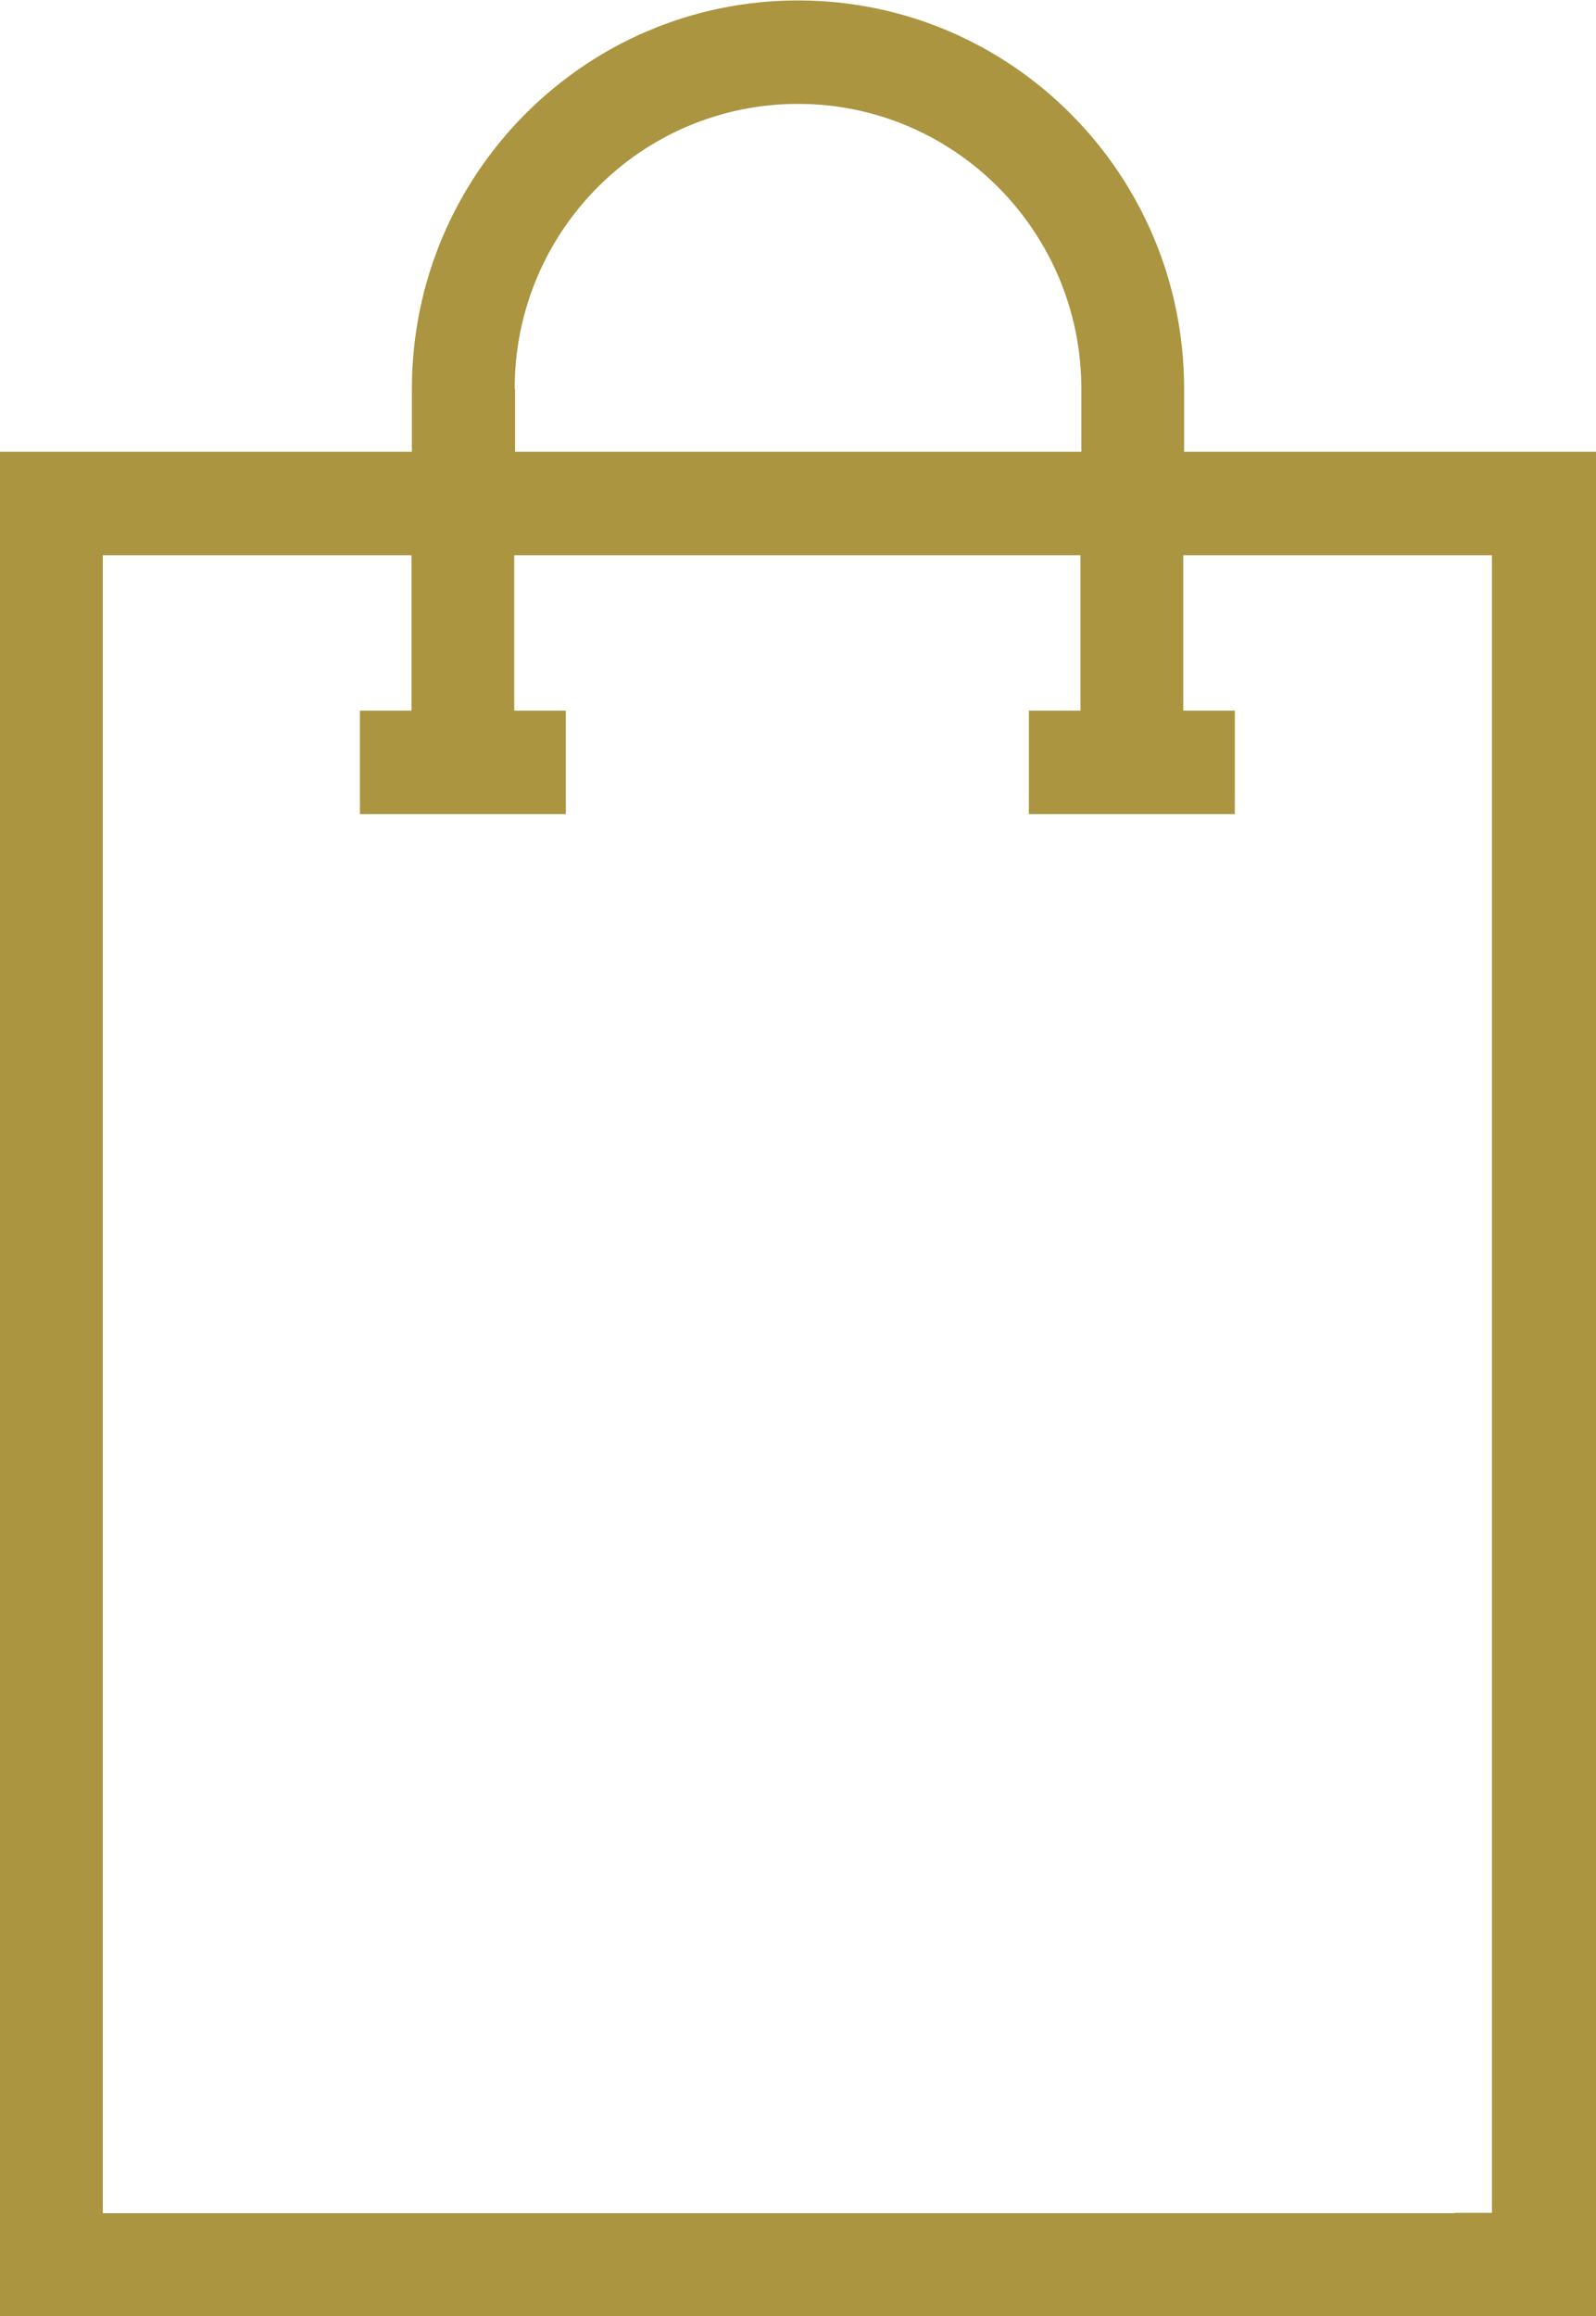 <svg width="51" height="74" viewBox="0 0 51 74" fill="none" xmlns="http://www.w3.org/2000/svg">
<g clip-path="url(#clip0_22_378)">
<path fill-rule="evenodd" clip-rule="evenodd" d="M37.838 14.433V12.42C37.838 5.564 32.311 0.014 25.5 0.014C18.689 0.014 13.162 5.577 13.162 12.42V14.433H0V74.014H51V14.433H37.838ZM16.446 12.42C16.446 7.387 20.5 3.319 25.5 3.319C30.5 3.319 34.554 7.4 34.554 12.42V14.433H16.459V12.42H16.446ZM46.5 70.708H3.284V17.738H13.149V22.703H11.5V26.009H18.081V22.703H16.432V17.738H34.527V22.703H32.878V26.009H39.459V22.703H37.811V17.738H47.676V70.695H46.473L46.5 70.708Z" fill="#AB9540"/>
</g>
<defs>
<clipPath id="clip0_22_378">
<rect width="51" height="74" fill="white"/>
</clipPath>
</defs>
</svg>
